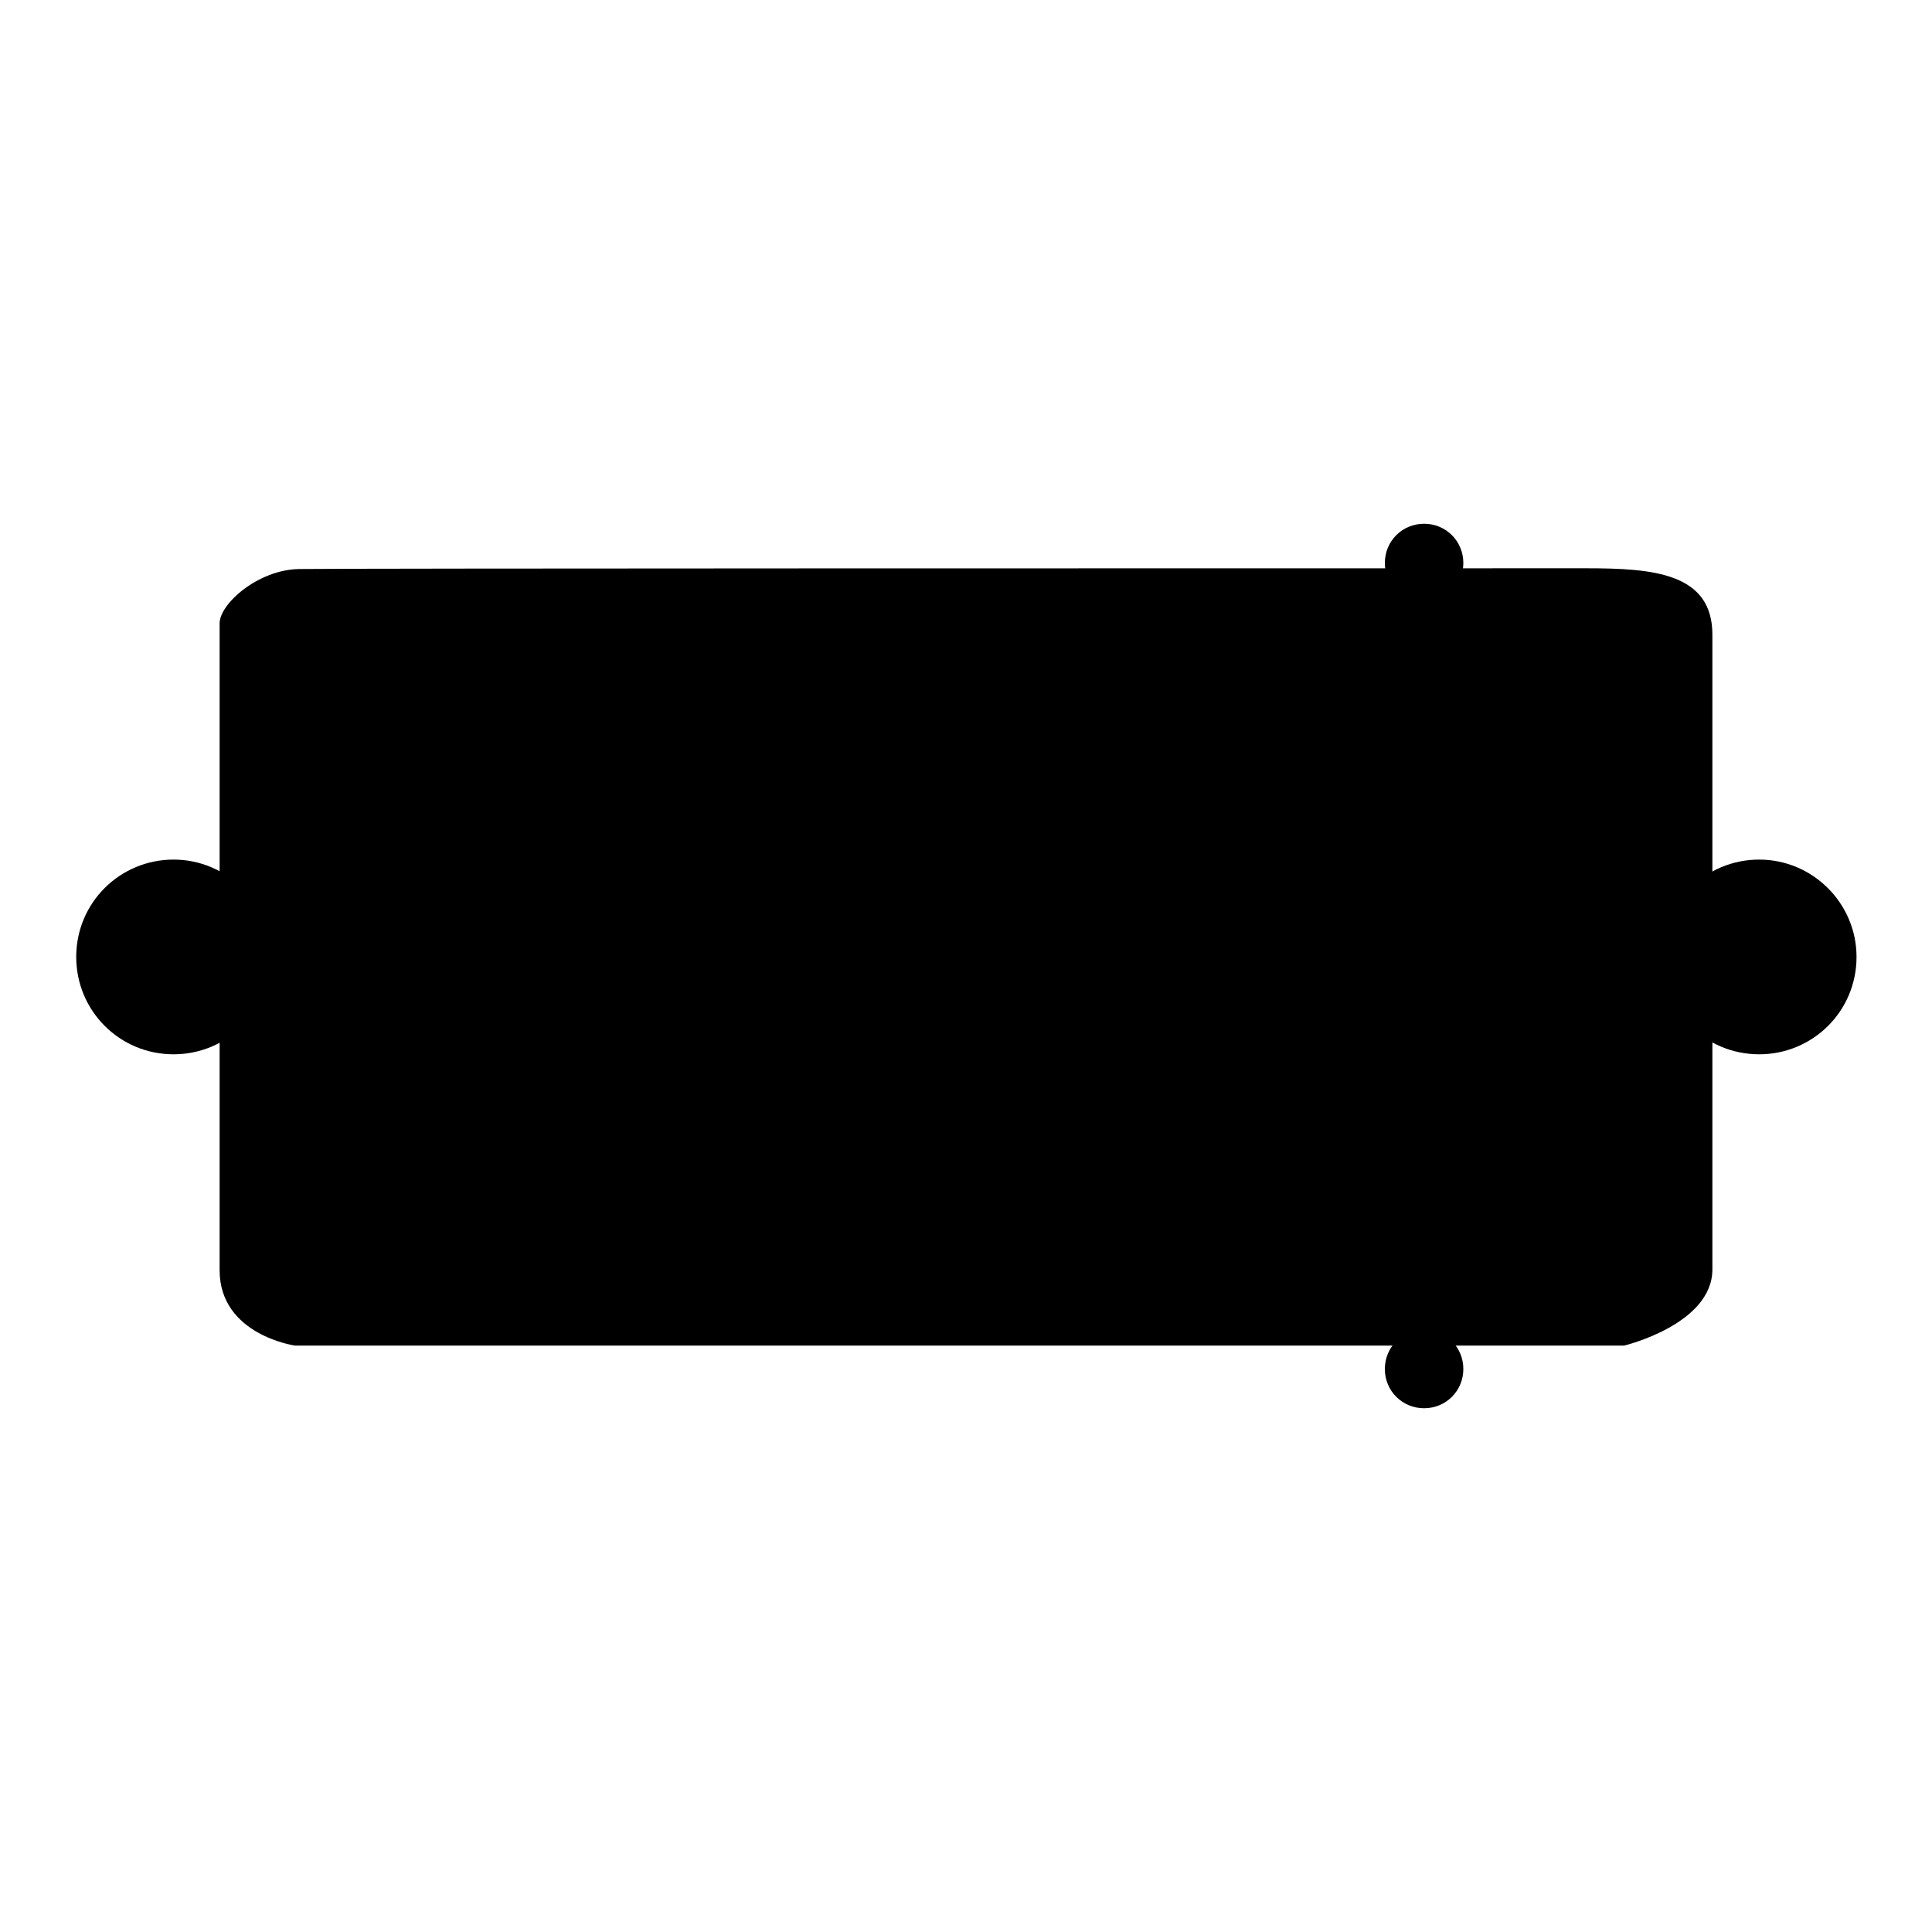 <?xml version="1.0" encoding="utf-8"?>
<!-- Svg Vector Icons : http://www.onlinewebfonts.com/icon -->
<!DOCTYPE svg PUBLIC "-//W3C//DTD SVG 1.1//EN" "http://www.w3.org/Graphics/SVG/1.1/DTD/svg11.dtd">
<svg version="1.1" xmlns="http://www.w3.org/2000/svg" xmlns:xlink="http://www.w3.org/1999/xlink" x="0px" y="0px" viewBox="0 0 256 256" enable-background="new 0 0 256 256" xml:space="preserve">
<g><g><path fill="#000000" d="M39.6,75.4c4.5-0.1,127.7-0.1,170.6-0.1c8.8,0,16.7,0.6,16.7,8.8c0,20.3,0,64.8,0,84.1c0,7.3-11.7,10.1-11.7,10.1H39.1c0,0-10-1.4-10-10c0-26.1,0-83.7,0-85.7C29.1,80,34.2,75.5,39.6,75.4z"/><path fill="#000000" d="M222,175h-188V81.5h188V175L222,175z"/><path fill="#000000" d="M193.9,74.6c0,2.9-2.3,5.2-5.2,5.2l0,0c-2.9,0-5.2-2.3-5.2-5.2l0,0c0-2.9,2.3-5.2,5.2-5.2l0,0C191.6,69.4,193.9,71.7,193.9,74.6L193.9,74.6z M193.9,89.4c0-2.9-2.3-5.2-5.2-5.2l0,0c-2.9,0-5.2,2.3-5.2,5.2l0,0c0,2.9,2.3,5.2,5.2,5.2l0,0C191.6,94.6,193.9,92.3,193.9,89.4L193.9,89.4z M193.9,102.5c0-2.9-2.3-5.2-5.2-5.2l0,0c-2.9,0-5.2,2.3-5.2,5.2l0,0c0,2.9,2.3,5.2,5.2,5.2l0,0C191.6,107.8,193.9,105.4,193.9,102.5L193.9,102.5z M193.9,115.7c0-2.9-2.3-5.2-5.2-5.2l0,0c-2.9,0-5.2,2.3-5.2,5.2l0,0c0,2.9,2.3,5.2,5.2,5.2l0,0C191.6,120.9,193.9,118.6,193.9,115.7L193.9,115.7z M193.9,142c0-2.9-2.3-5.2-5.2-5.2l0,0c-2.9,0-5.2,2.3-5.2,5.2l0,0c0,2.9,2.3,5.2,5.2,5.2l0,0C191.6,147.2,193.9,144.9,193.9,142L193.9,142z M193.9,155.1c0-2.9-2.3-5.2-5.2-5.2l0,0c-2.9,0-5.2,2.3-5.2,5.2l0,0c0,2.9,2.3,5.2,5.2,5.2l0,0C191.6,160.3,193.9,158,193.9,155.1L193.9,155.1z M193.9,128.8c0-2.9-2.3-5.2-5.2-5.2l0,0c-2.9,0-5.2,2.3-5.2,5.2l0,0c0,2.9,2.3,5.2,5.2,5.2l0,0C191.6,134.1,193.9,131.7,193.9,128.8L193.9,128.8z M193.9,168.3c0-2.9-2.3-5.2-5.2-5.2l0,0c-2.9,0-5.2,2.3-5.2,5.2l0,0c0,2.9,2.3,5.2,5.2,5.2l0,0C191.6,173.5,193.9,171.1,193.9,168.3L193.9,168.3z M193.9,181.4c0-2.9-2.3-5.2-5.2-5.2l0,0c-2.9,0-5.2,2.3-5.2,5.2l0,0c0,2.9,2.3,5.2,5.2,5.2l0,0C191.6,186.6,193.9,184.3,193.9,181.4L193.9,181.4z"/><path fill="#000000" d="M246,126.8c0,7.2-5.8,12.9-12.9,12.9l0,0c-7.2,0-12.9-5.8-12.9-12.9l0,0c0-7.2,5.8-12.9,12.9-12.9l0,0C240.2,113.9,246,119.7,246,126.8L246,126.8z"/><path fill="#000000" d="M35.9,126.8c0,7.2-5.8,12.9-12.9,12.9l0,0c-7.2,0-12.9-5.8-12.9-12.9l0,0c0-7.2,5.8-12.9,12.9-12.9l0,0C30.1,113.9,35.9,119.7,35.9,126.8L35.9,126.8z"/></g></g>
</svg>